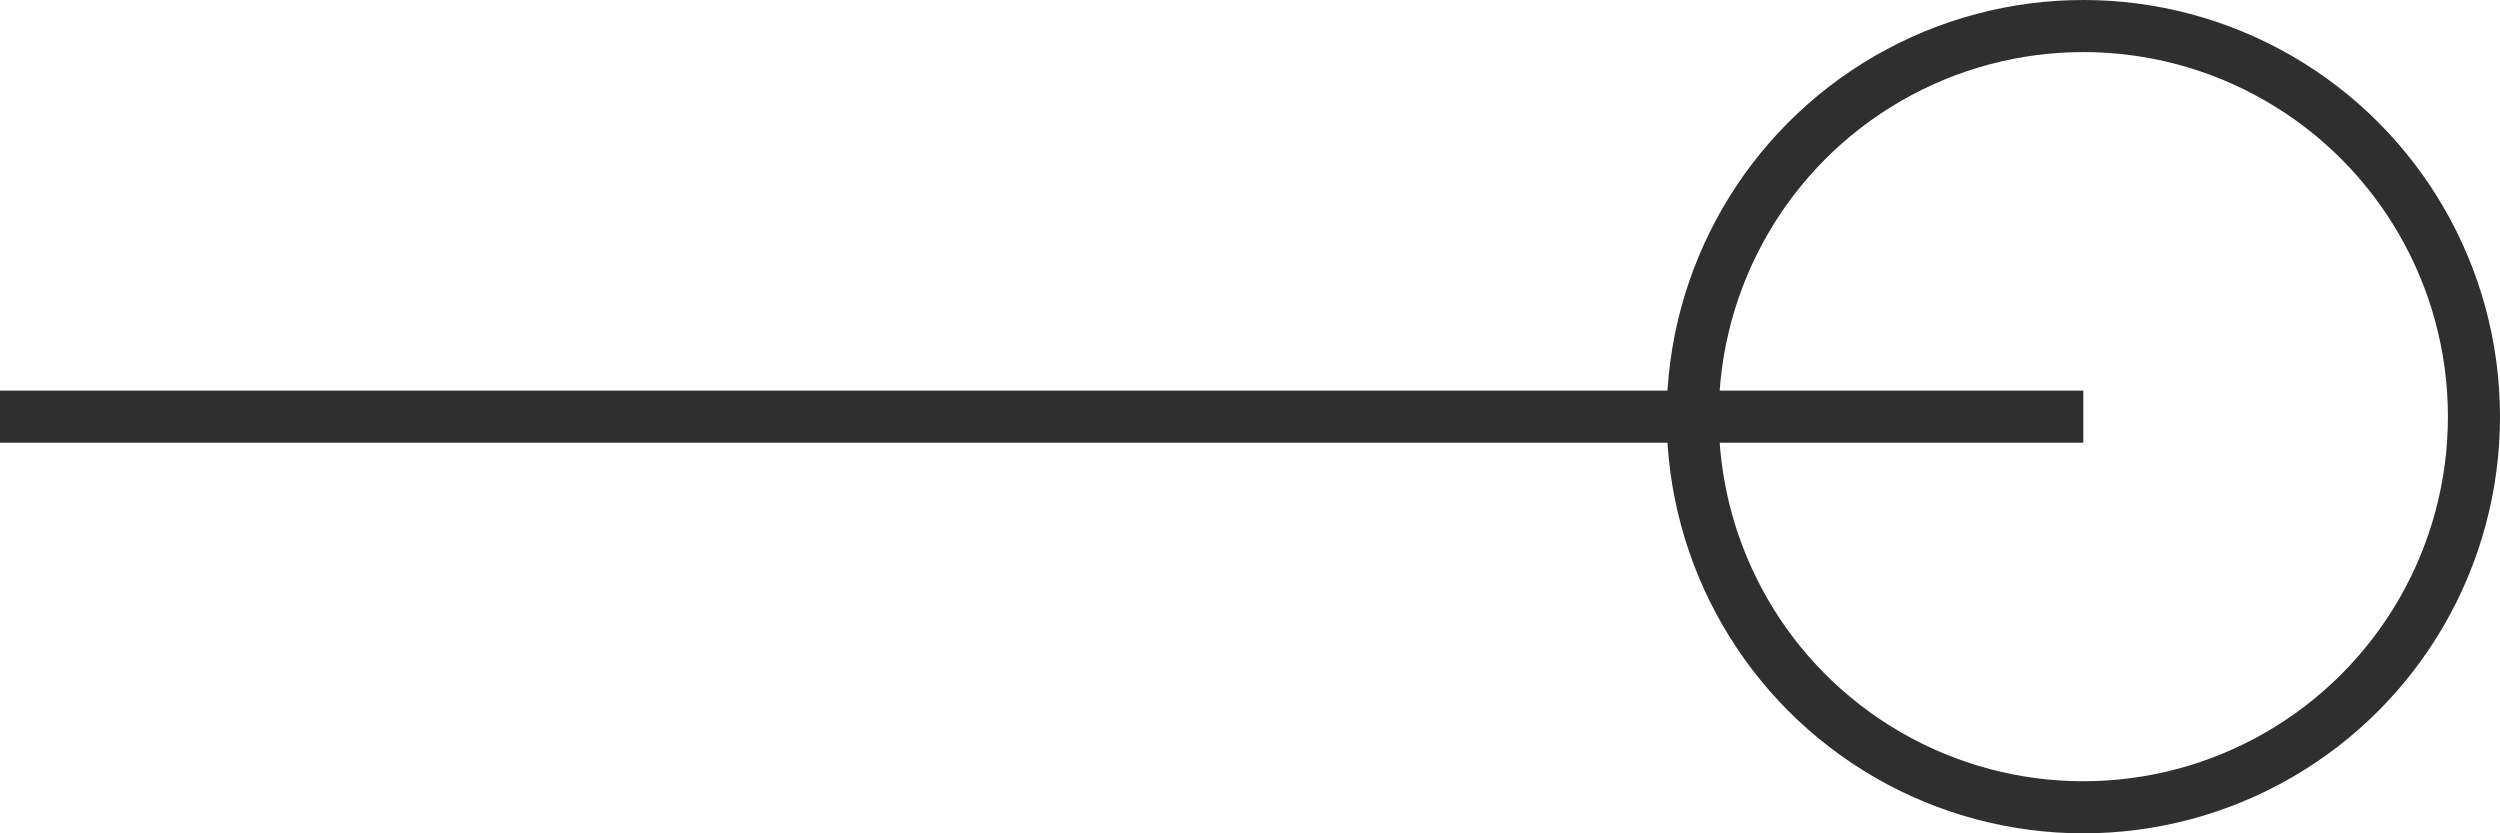 <svg xmlns="http://www.w3.org/2000/svg" width="24" height="8" viewBox="0 0 24 8">
  <g id="Group_1901" data-name="Group 1901" transform="translate(-257)">
    <g id="Ellipse_15" data-name="Ellipse 15" transform="translate(273)" fill="none" stroke="#2f2f2f" stroke-width="0.5">
      <circle cx="4" cy="4" r="4" stroke="none"/>
      <circle cx="4" cy="4" r="3.75" fill="none"/>
    </g>
    <line id="Line_2" data-name="Line 2" x2="20" transform="translate(257 4)" fill="none" stroke="#2f2f2f" stroke-width="0.5"/>
  </g>
</svg>
